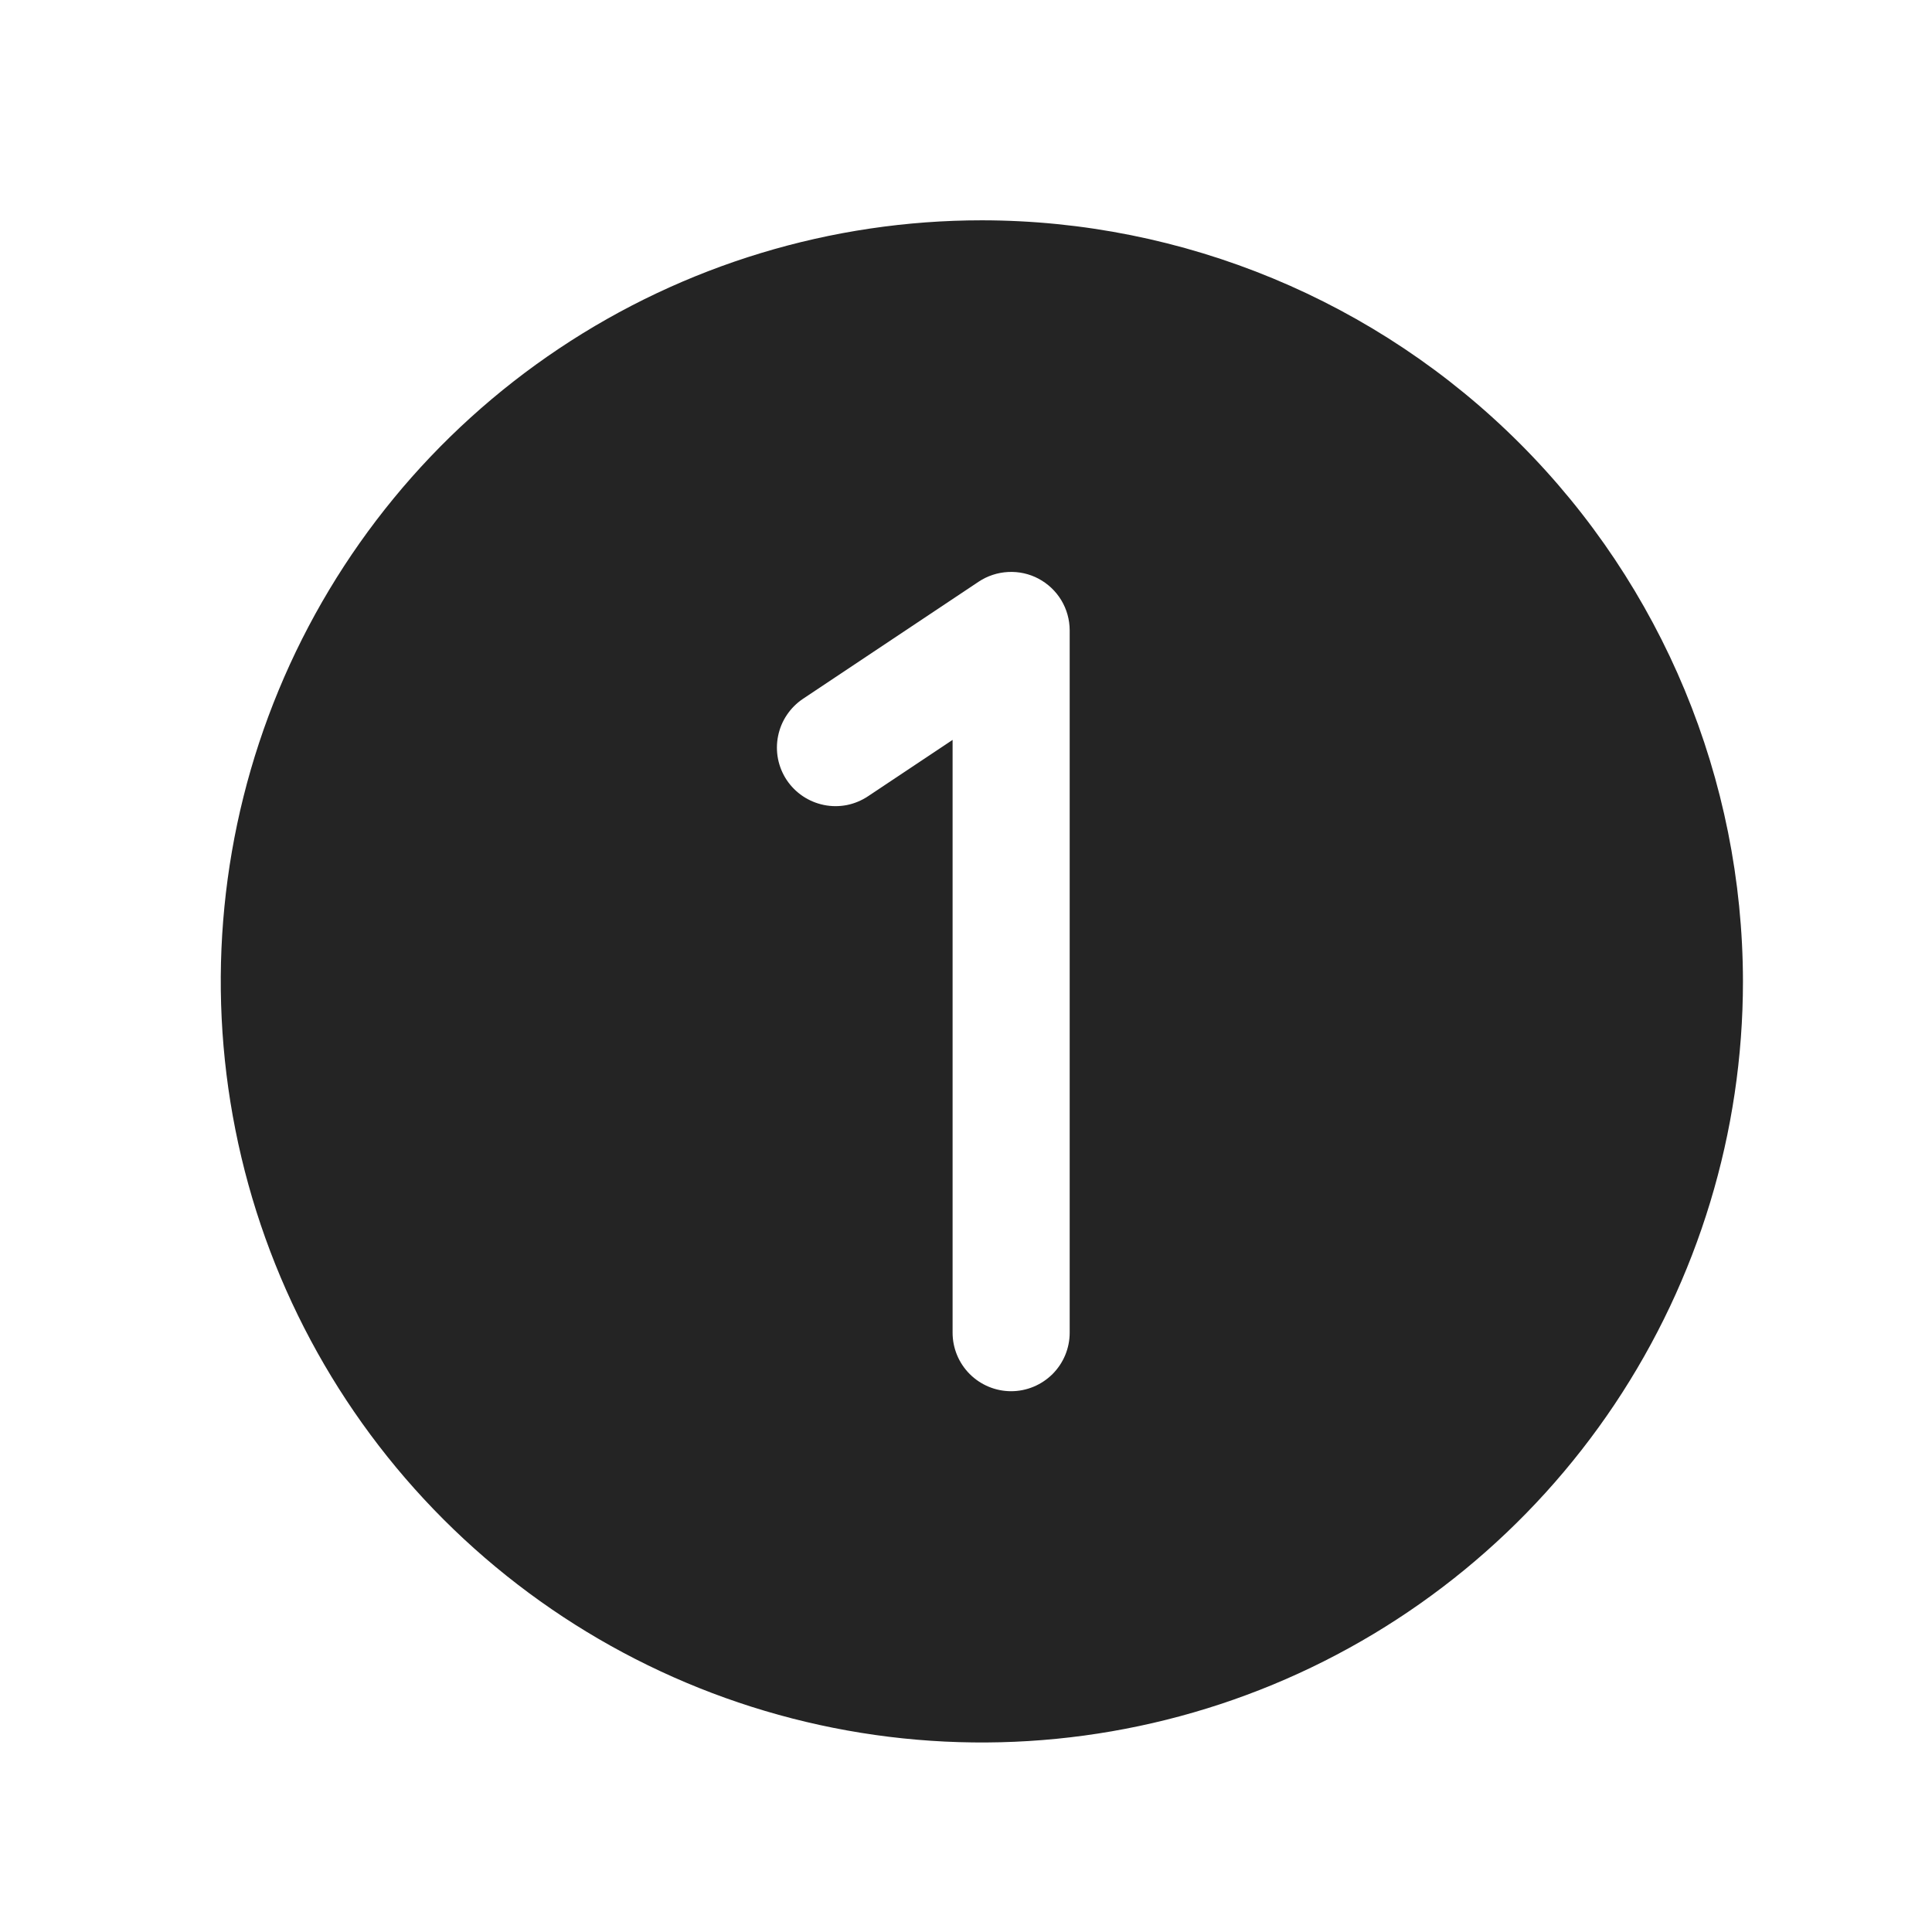 <?xml version="1.0" encoding="UTF-8"?> <svg xmlns="http://www.w3.org/2000/svg" width="33" height="33" viewBox="0 0 33 33" fill="none"> <g clip-path="url(#clip0_17_3029)"> <path d="M16.771 3.763C14.2 3.763 11.686 4.525 9.548 5.954C7.411 7.382 5.744 9.412 4.76 11.788C3.776 14.163 3.519 16.777 4.021 19.299C4.522 21.821 5.76 24.137 7.578 25.955C9.397 27.773 11.713 29.011 14.235 29.513C16.756 30.015 19.37 29.757 21.746 28.773C24.121 27.789 26.151 26.123 27.58 23.985C29.008 21.847 29.771 19.334 29.771 16.763C29.767 13.316 28.396 10.011 25.959 7.574C23.522 5.137 20.218 3.766 16.771 3.763ZM18.271 22.763C18.271 23.028 18.166 23.282 17.978 23.47C17.79 23.657 17.536 23.763 17.271 23.763C17.006 23.763 16.751 23.657 16.564 23.47C16.376 23.282 16.271 23.028 16.271 22.763V12.638L14.826 13.601C14.716 13.674 14.594 13.725 14.465 13.751C14.336 13.776 14.203 13.776 14.075 13.75C13.946 13.724 13.823 13.673 13.714 13.6C13.605 13.527 13.511 13.433 13.438 13.324C13.365 13.215 13.315 13.092 13.289 12.963C13.264 12.834 13.264 12.702 13.29 12.573C13.316 12.444 13.366 12.321 13.44 12.212C13.513 12.103 13.607 12.009 13.716 11.936L16.716 9.936C16.866 9.836 17.041 9.779 17.221 9.77C17.401 9.761 17.581 9.8 17.74 9.885C17.899 9.97 18.033 10.096 18.127 10.251C18.22 10.405 18.27 10.582 18.271 10.763V22.763Z" fill="#242424"></path> </g> <defs> <clipPath id="clip0_17_3029"> <rect width="32" height="32" fill="white" transform="translate(0.771 0.763)"></rect> </clipPath> </defs> </svg> 